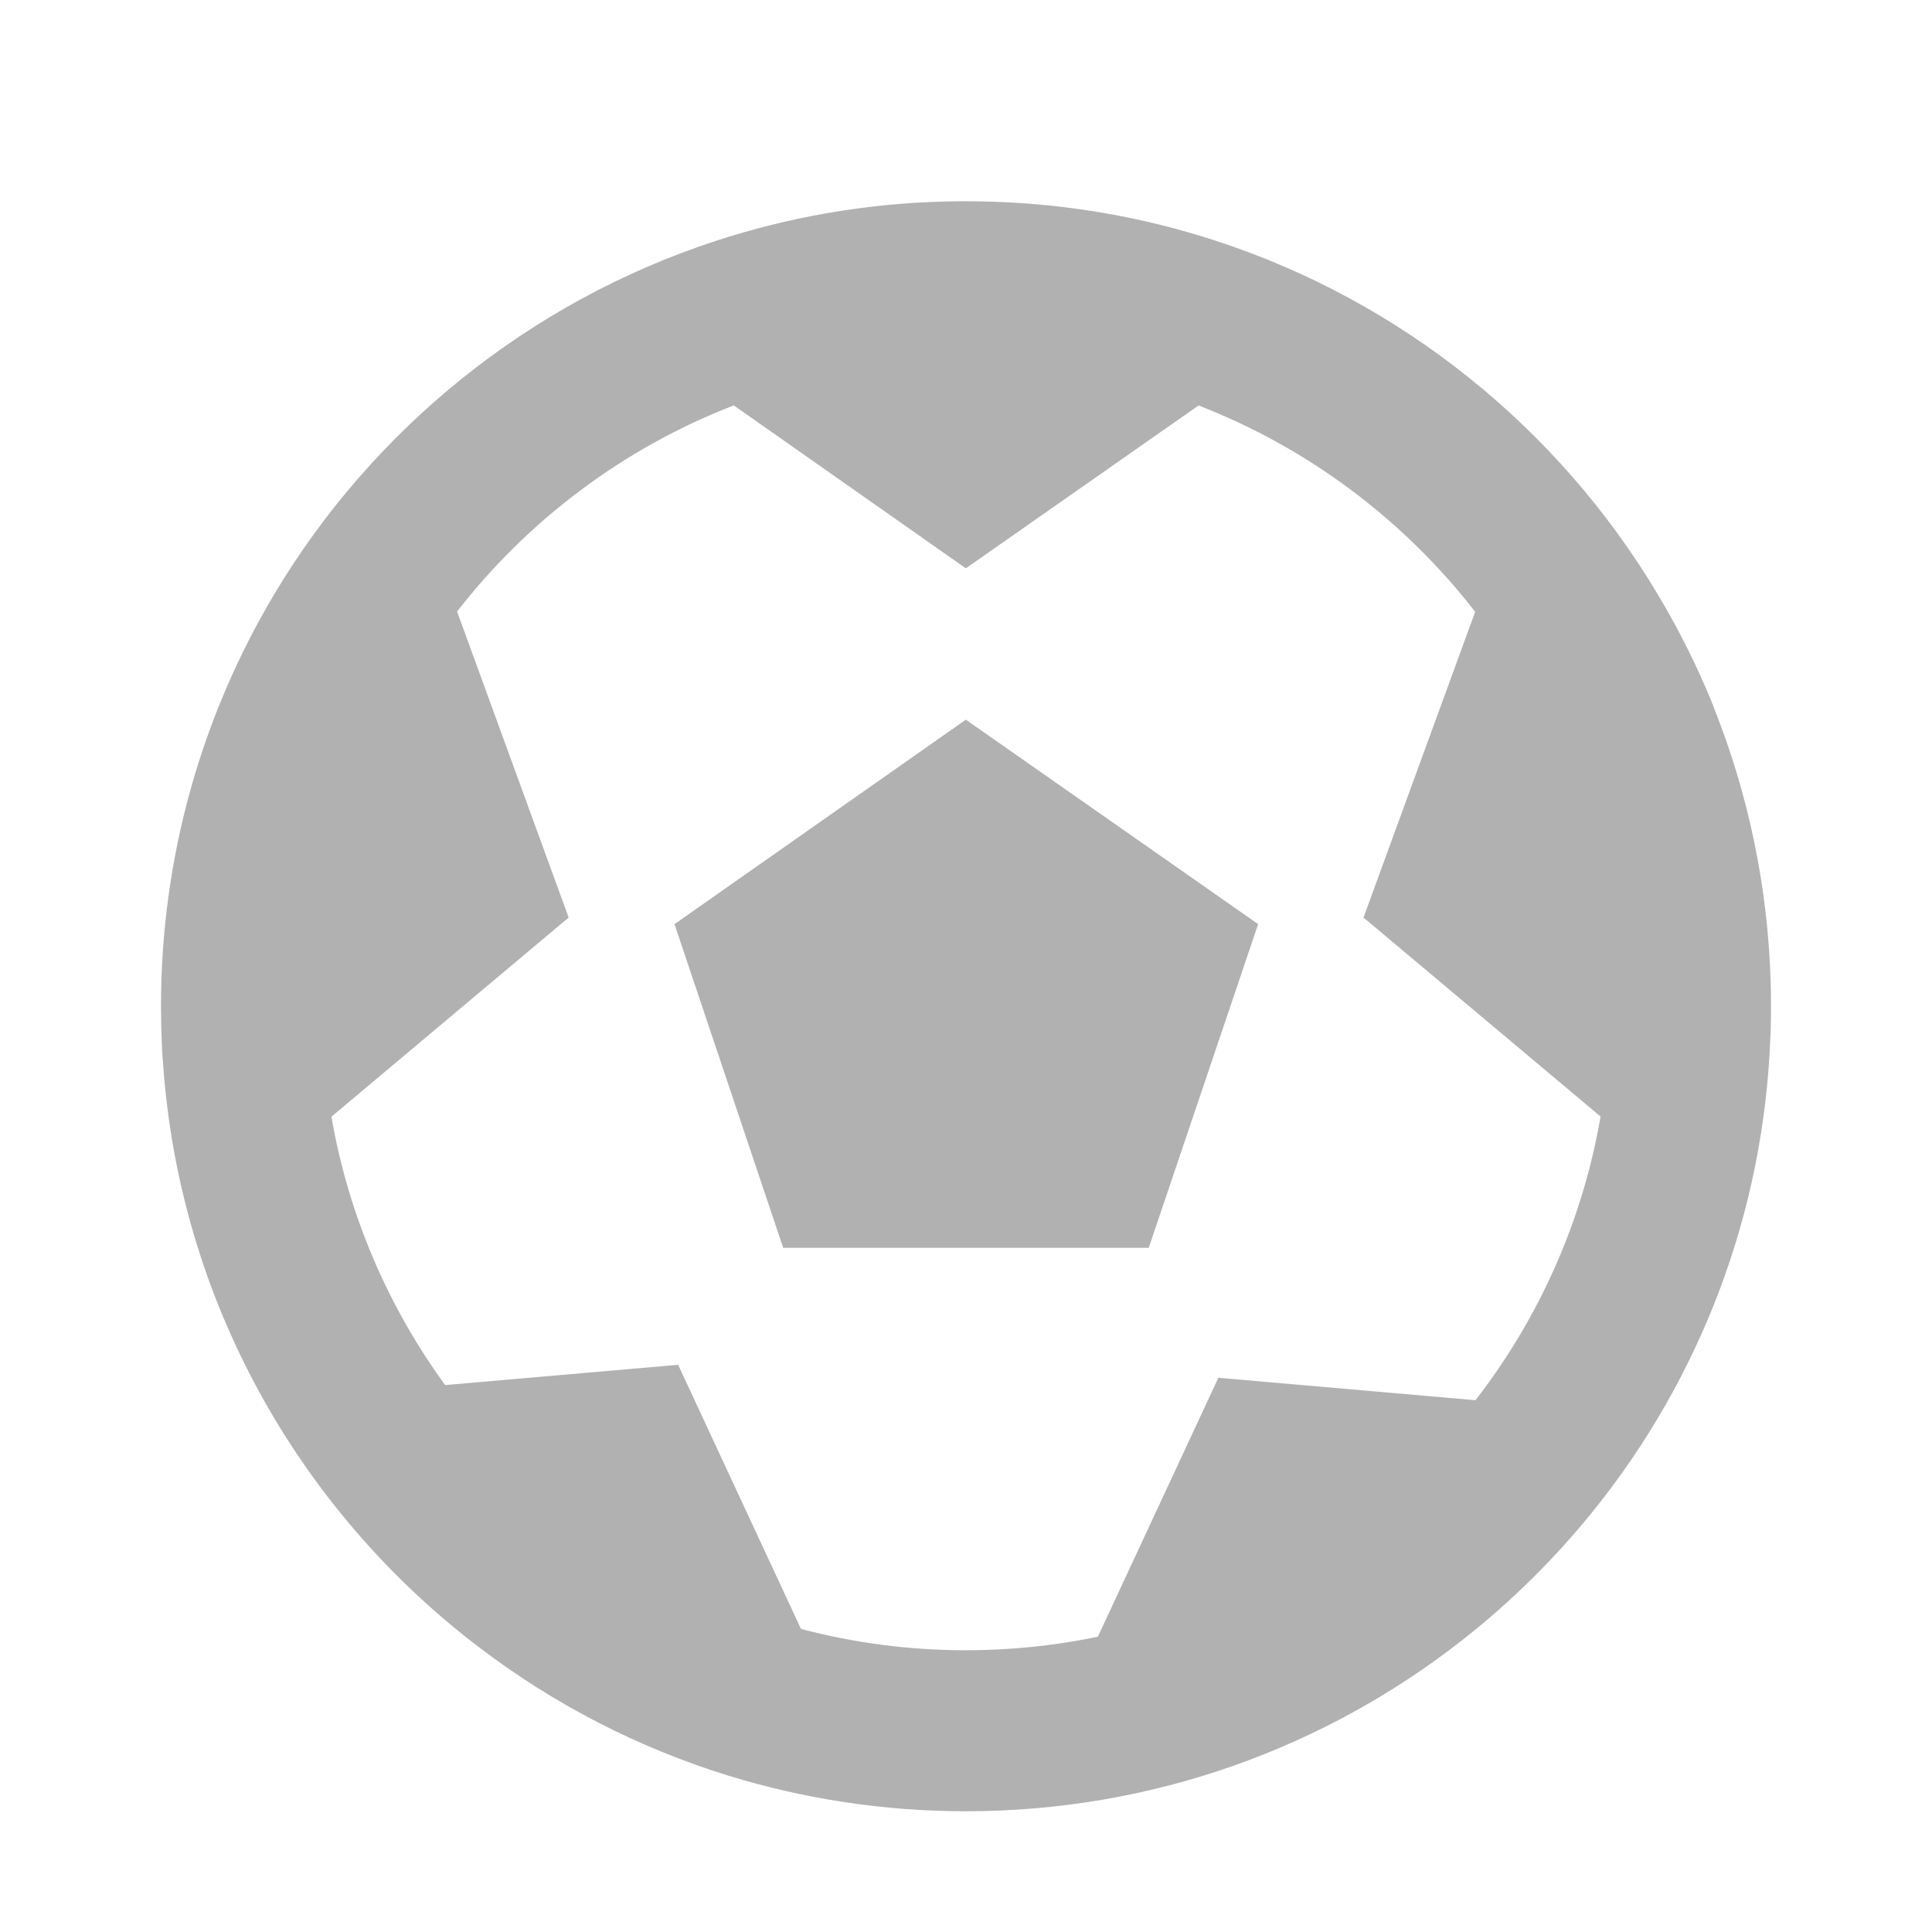 <svg xmlns:xlink="http://www.w3.org/1999/xlink" xmlns="http://www.w3.org/2000/svg" _ngcontent-tcl-c60="" class="svg m-1" width="24"  height="24" ><defs><symbol _ngcontent-tcl-c32="" id="sports" viewBox="0 0 24 24"><path _ngcontent-tcl-c32="" d="M9.729 15.501L8.379 11.48L11.998 8.94L15.629 11.48L14.27 15.501H9.729Z"></path><path _ngcontent-tcl-c32="" fill-rule="evenodd" clip-rule="evenodd" d="M18.166 20.373C16.467 21.706 14.326 22.5 12 22.5C10.973 22.5 9.982 22.345 9.049 22.058C7.921 21.71 6.879 21.168 5.961 20.471C3.715 18.767 2.211 16.135 2.021 13.146L2.02 13.146C2.017 13.091 2.014 13.036 2.011 12.98C2.004 12.821 2 12.661 2 12.5C2 10.627 2.516 8.875 3.41 7.376C4.637 5.324 6.58 3.748 8.893 2.992C9.792 2.698 10.748 2.528 11.742 2.503C11.828 2.501 11.914 2.5 12 2.5C12.114 2.5 12.227 2.502 12.339 2.506C13.294 2.537 14.216 2.703 15.085 2.985C17.407 3.737 19.358 5.317 20.589 7.376C20.812 7.748 21.012 8.136 21.186 8.537L21.256 8.701L21.291 8.793C21.718 9.864 21.966 11.026 21.997 12.242C21.999 12.328 22 12.414 22 12.5C22 12.585 21.999 12.669 21.997 12.753L21.996 12.815L21.993 12.865C21.913 15.092 21.106 17.133 19.801 18.758C19.32 19.356 18.771 19.899 18.166 20.373ZM13.638 20.332C13.11 20.442 12.562 20.5 12 20.5C11.291 20.5 10.604 20.408 9.95 20.235L8.424 16.954L5.53 17.206C4.824 16.237 4.33 15.103 4.117 13.872L7.064 11.398L5.678 7.597C6.562 6.458 7.748 5.565 9.115 5.036L11.998 7.06L14.889 5.037C16.256 5.567 17.441 6.461 18.325 7.6L16.938 11.398L19.883 13.87C19.657 15.181 19.111 16.384 18.329 17.394L15.135 17.115L13.638 20.332Z"></path></symbol></defs><use _ngcontent-tcl-c60="" xlink:href="#sports" fill="#B1B1B1"></use></svg>